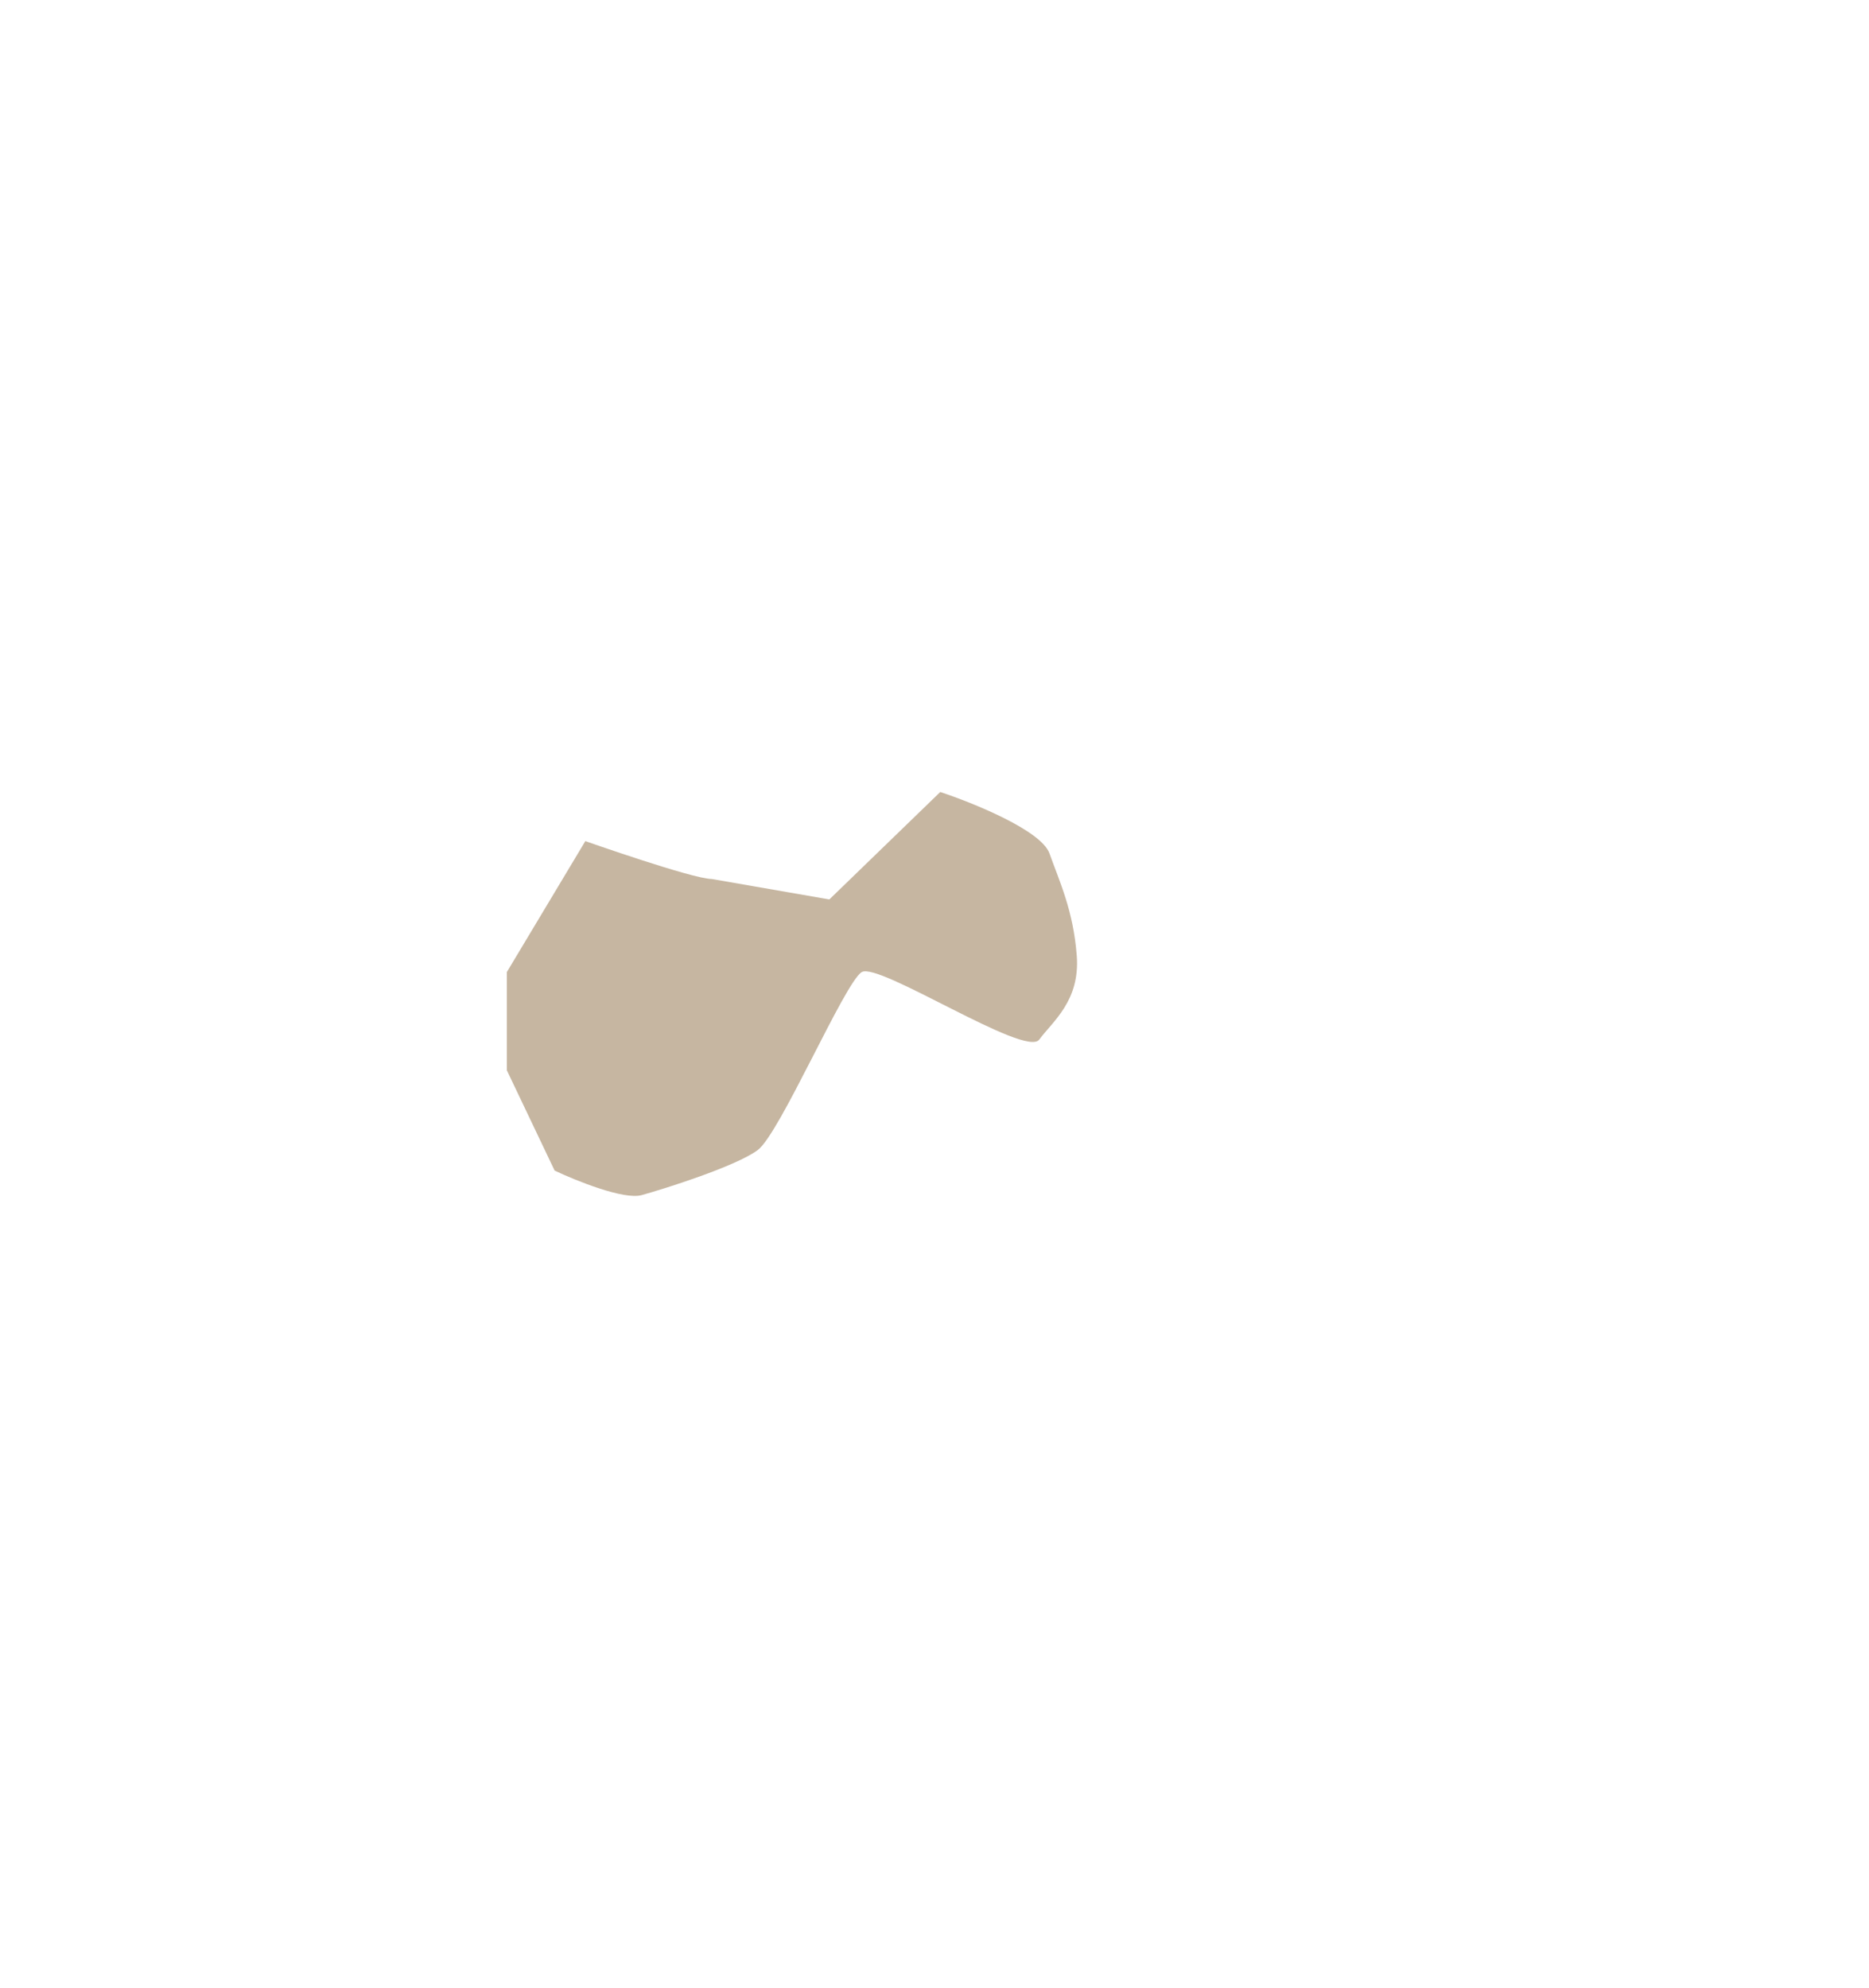<svg width="236" height="251" viewBox="0 0 236 251" fill="none" xmlns="http://www.w3.org/2000/svg">
<g filter="url(#filter0_f_945_3272)">
<path d="M73.911 106.201C73.911 106.201 87.485 110.981 89.855 110.981L104.722 113.565L118.726 100C122.892 101.378 131.482 104.857 132.516 107.751C133.808 111.369 135.532 114.986 135.963 120.67C136.394 126.355 132.947 128.938 131.223 131.264C129.499 133.589 110.97 121.445 108.815 122.737C106.661 124.029 98.473 143.149 95.672 145.216C92.871 147.283 83.822 150.125 81.021 150.9C78.78 151.521 72.762 149.092 70.033 147.8L64 135.139V122.737L73.911 106.201Z" fill="#C6B6A1"/>
</g>
<defs>
<filter id="filter0_f_945_3272" x="-36" y="0" width="272" height="251" filterUnits="userSpaceOnUse" color-interpolation-filters="sRGB">
<feFlood flood-opacity="0" result="BackgroundImageFix"/>
<feBlend mode="normal" in="SourceGraphic" in2="BackgroundImageFix" result="shape"/>
<feGaussianBlur stdDeviation="50" result="effect1_foregroundBlur_945_3272"/>
</filter>
</defs>
</svg>
